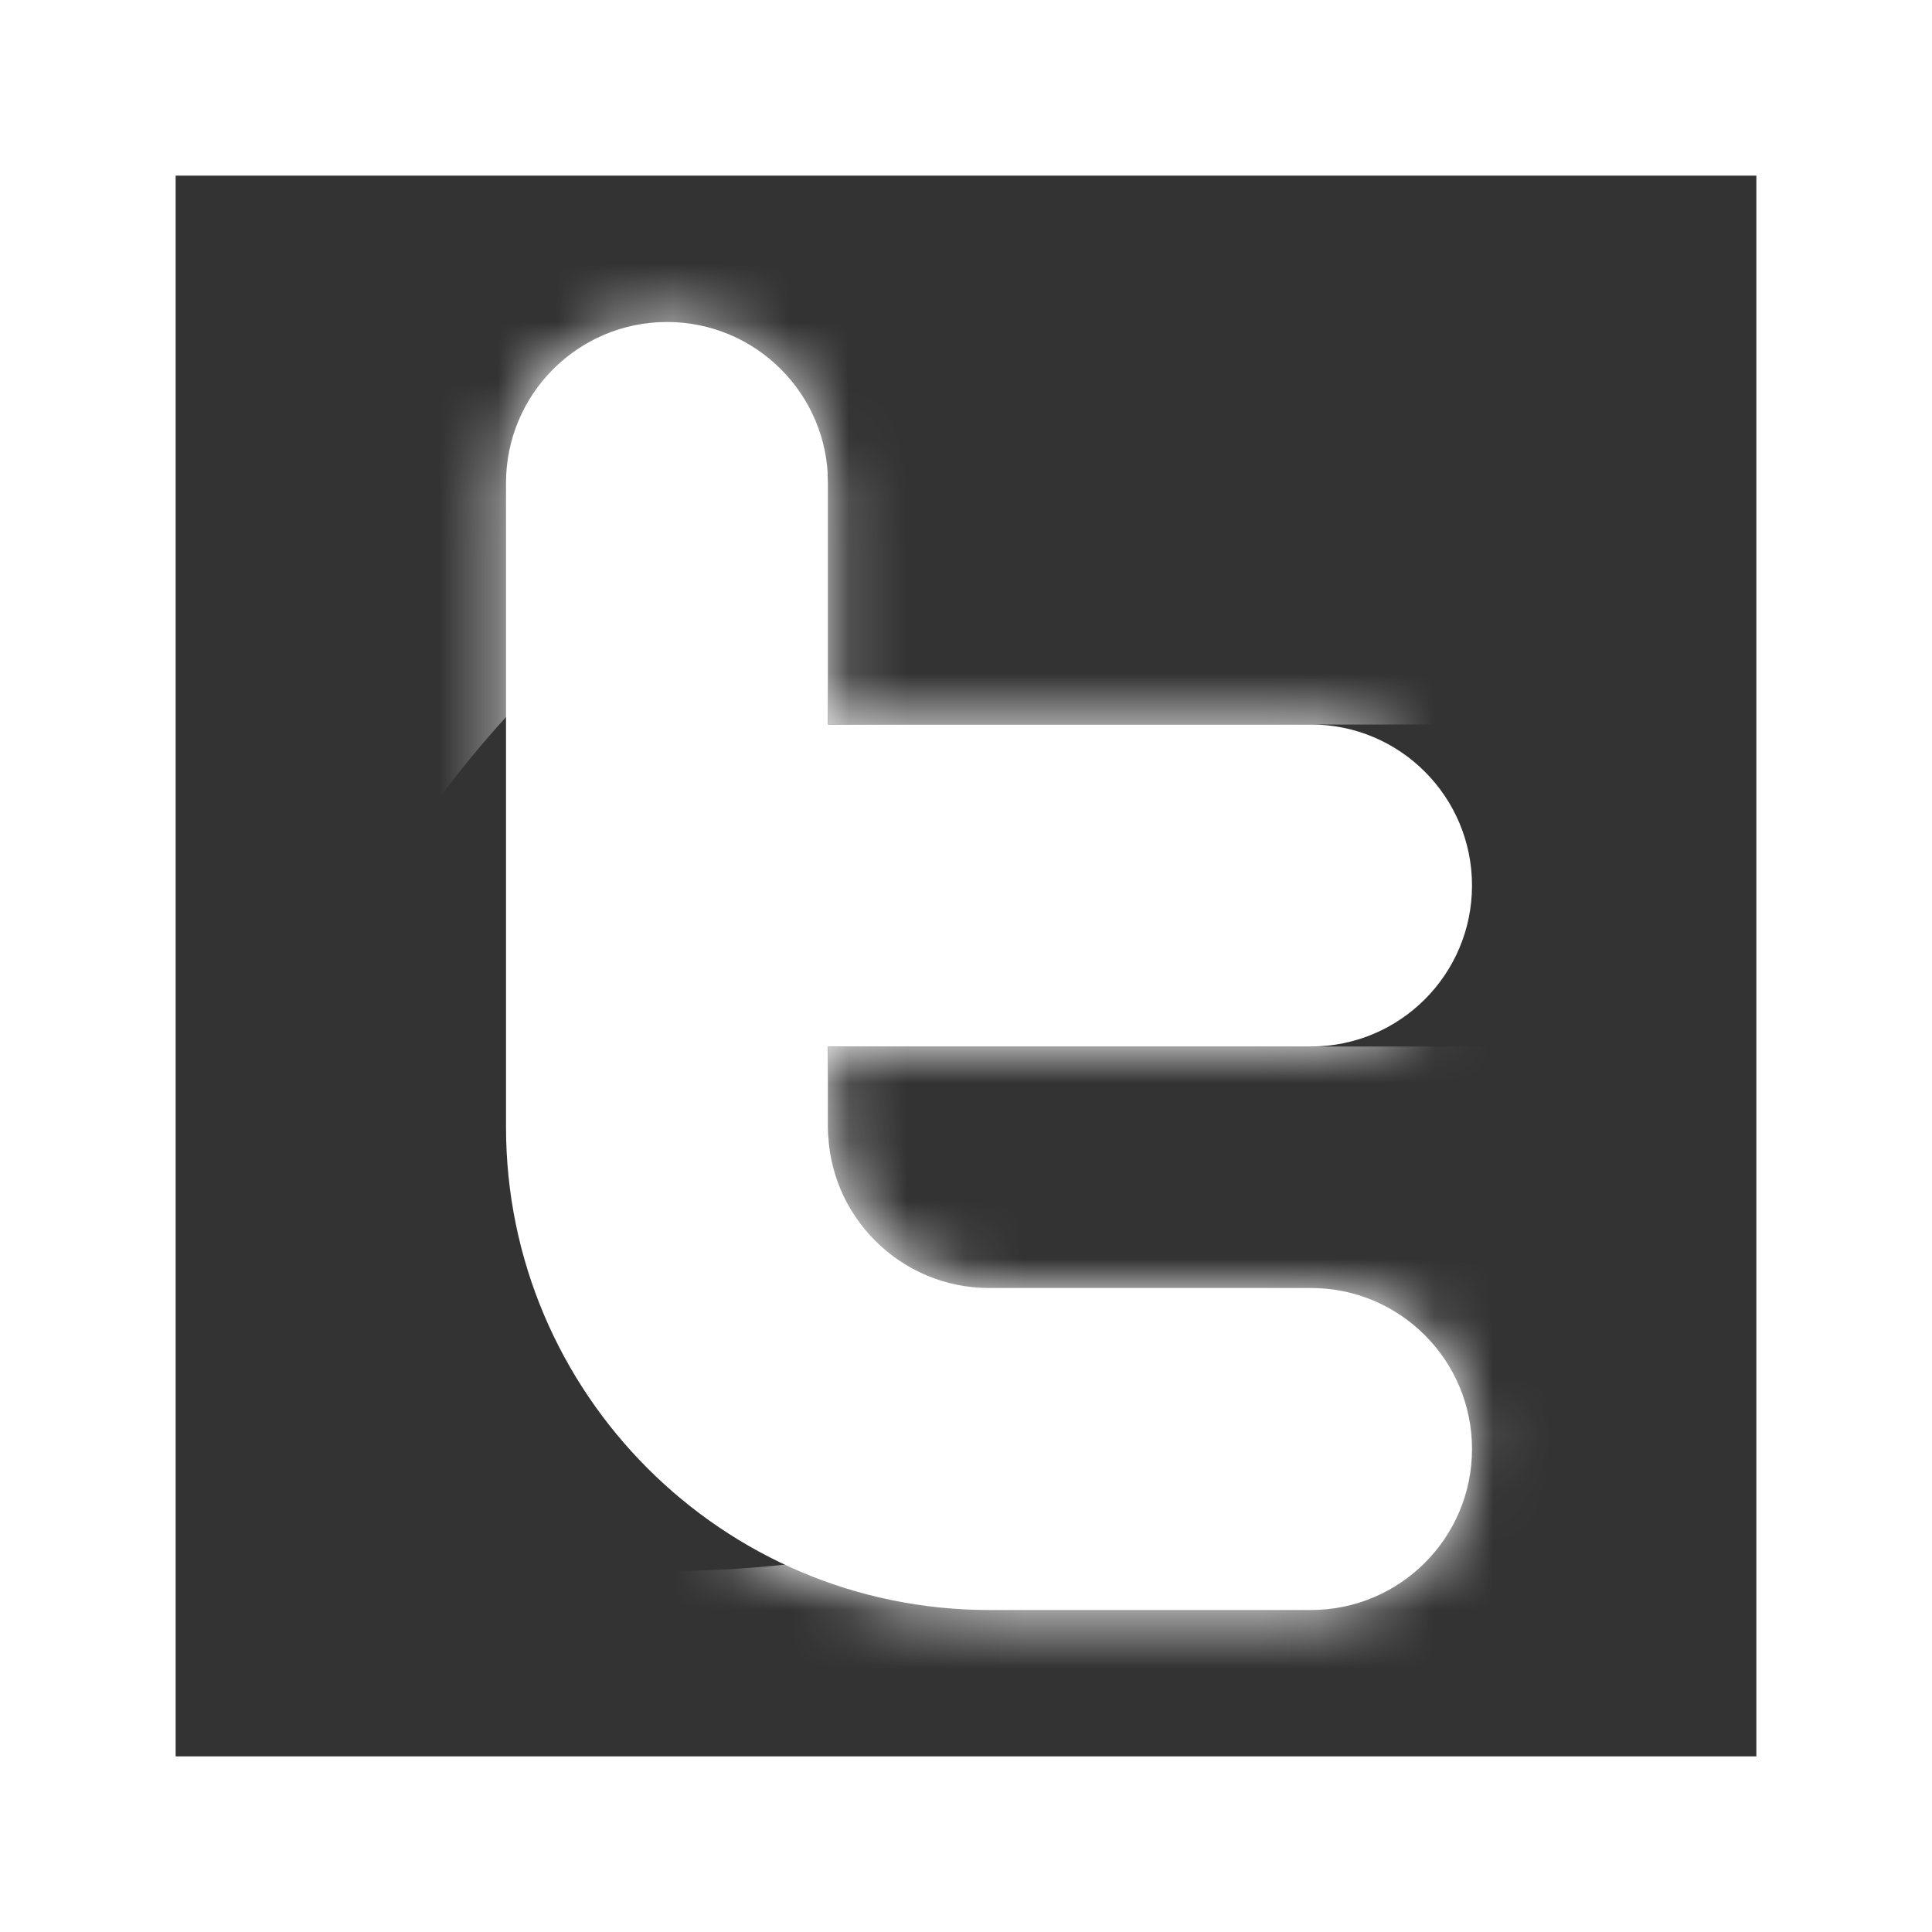<?xml version="1.0" encoding="UTF-8"?> <svg xmlns="http://www.w3.org/2000/svg" width="33" height="33" viewBox="0 0 33 33" fill="none"><rect x="0" y="0" width="33" height="33" fill="#333333" stroke="none"/> <mask id="path-1-inside-1" fill="white"> <path d="M22.393 17.875C23.911 17.875 25.143 16.643 25.143 15.125C25.143 13.607 23.911 12.375 22.393 12.375H14.143V8.25C14.143 6.732 12.911 5.5 11.393 5.5C9.875 5.5 8.643 6.732 8.643 8.25V19.25C8.643 23.8 12.344 27.5 16.893 27.5H22.393C23.911 27.5 25.143 26.268 25.143 24.75C25.143 23.232 23.911 22 22.393 22H16.893C15.377 22 14.143 20.766 14.143 19.25V17.875H22.393Z"></path> </mask> <path d="M22.393 17.875C23.911 17.875 25.143 16.643 25.143 15.125C25.143 13.607 23.911 12.375 22.393 12.375H14.143V8.25C14.143 6.732 12.911 5.5 11.393 5.5C9.875 5.5 8.643 6.732 8.643 8.25V19.25C8.643 23.8 12.344 27.5 16.893 27.5H22.393C23.911 27.5 25.143 26.268 25.143 24.75C25.143 23.232 23.911 22 22.393 22H16.893C15.377 22 14.143 20.766 14.143 19.25V17.875H22.393Z" fill="white"></path> <path d="M14.143 12.375H-7.19V33.708H14.143V12.375ZM14.143 17.875V-3.458H-7.19V17.875H14.143ZM22.393 39.208C35.693 39.208 46.476 28.425 46.476 15.125H3.81C3.81 4.861 12.129 -3.458 22.393 -3.458V39.208ZM46.476 15.125C46.476 1.825 35.693 -8.958 22.393 -8.958V33.708C12.129 33.708 3.81 25.389 3.81 15.125H46.476ZM22.393 -8.958H14.143V33.708H22.393V-8.958ZM35.476 12.375V8.25H-7.19V12.375H35.476ZM35.476 8.25C35.476 -5.05 24.693 -15.833 11.393 -15.833V26.833C1.129 26.833 -7.19 18.514 -7.19 8.25H35.476ZM11.393 -15.833C-1.907 -15.833 -12.69 -5.05 -12.69 8.25H29.976C29.976 18.514 21.657 26.833 11.393 26.833V-15.833ZM-12.69 8.25V19.25H29.976V8.25H-12.69ZM-12.69 19.25C-12.69 35.584 0.563 48.833 16.893 48.833V6.167C24.124 6.167 29.976 12.017 29.976 19.25H-12.69ZM16.893 48.833H22.393V6.167H16.893V48.833ZM22.393 48.833C35.693 48.833 46.476 38.05 46.476 24.75H3.81C3.81 14.486 12.129 6.167 22.393 6.167V48.833ZM46.476 24.75C46.476 11.45 35.693 0.667 22.393 0.667V43.333C12.129 43.333 3.81 35.014 3.81 24.75H46.476ZM22.393 0.667H16.893V43.333H22.393V0.667ZM16.893 0.667C27.159 0.667 35.476 8.984 35.476 19.25H-7.19C-7.19 32.548 3.595 43.333 16.893 43.333V0.667ZM35.476 19.25V17.875H-7.19V19.25H35.476ZM14.143 39.208H22.393V-3.458H14.143V39.208Z" fill="white" mask="url(#path-1-inside-1)"></path> <rect x="1.5" y="1.5" width="30" height="30" stroke="white" stroke-width="3"></rect> </svg> 